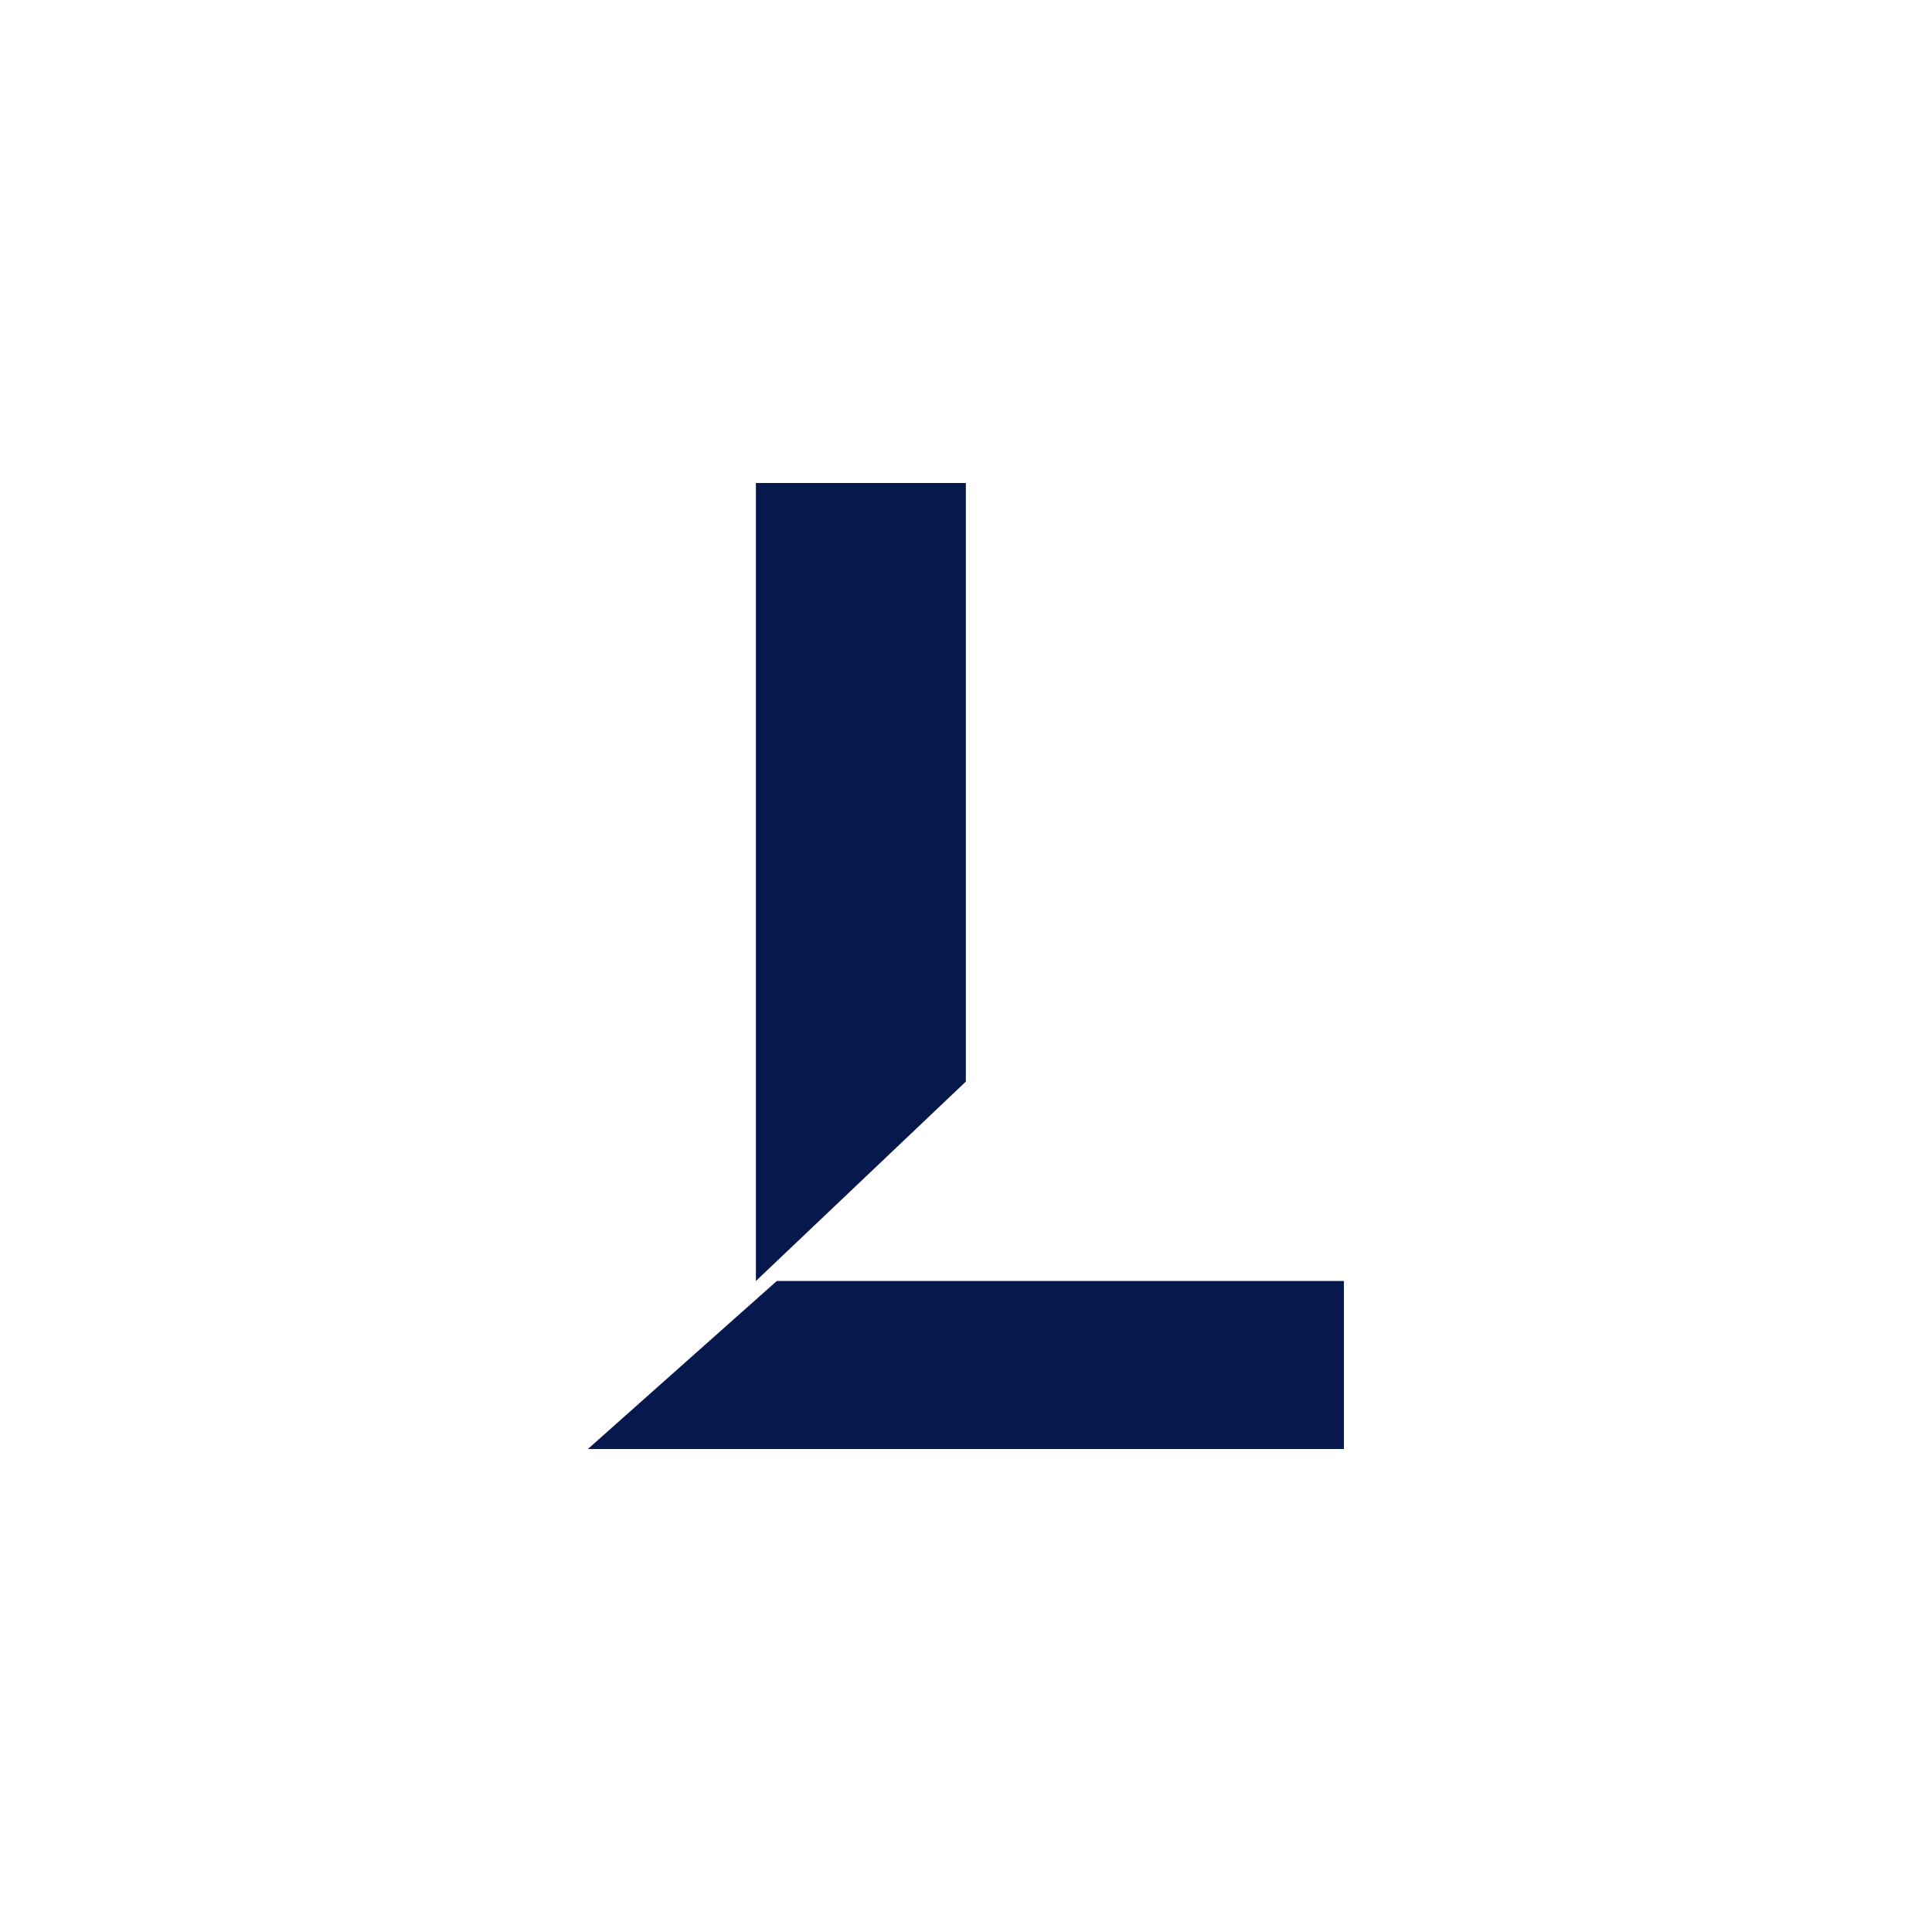 <?xml version="1.0" encoding="UTF-8"?>
<svg width="28px" height="28px" viewBox="0 0 28 28" version="1.1" xmlns="http://www.w3.org/2000/svg" xmlns:xlink="http://www.w3.org/1999/xlink">
    <title>003_Elements  /  Icons  /  20min  /  radio Lifestyle active</title>
    <g id="003_Elements--/--Icons--/--20min--/--radio-Lifestyle-active" stroke="none" stroke-width="1" fill="none" fill-rule="evenodd">
        <g id="Group-4">
            <rect id="Rectangle" x="0" y="0" width="28" height="28"></rect>
            <g id="Group-5" transform="translate(4, 4)">
                <rect id="Rectangle" x="0" y="0" width="20" height="20"></rect>
                <g id="i-lifestyle" transform="translate(4.52, 3)" fill="#07184D">
                    <path d="M10.957,11.565 L10.957,14 L2.738,14 L1.77635684e-15,14 L2.738,11.565 L10.957,11.565 Z M5.478,0 L5.478,8.675 L2.435,11.565 L2.435,0 L5.478,0 Z" id="Shape"></path>
                </g>
            </g>
        </g>
    </g>
</svg>